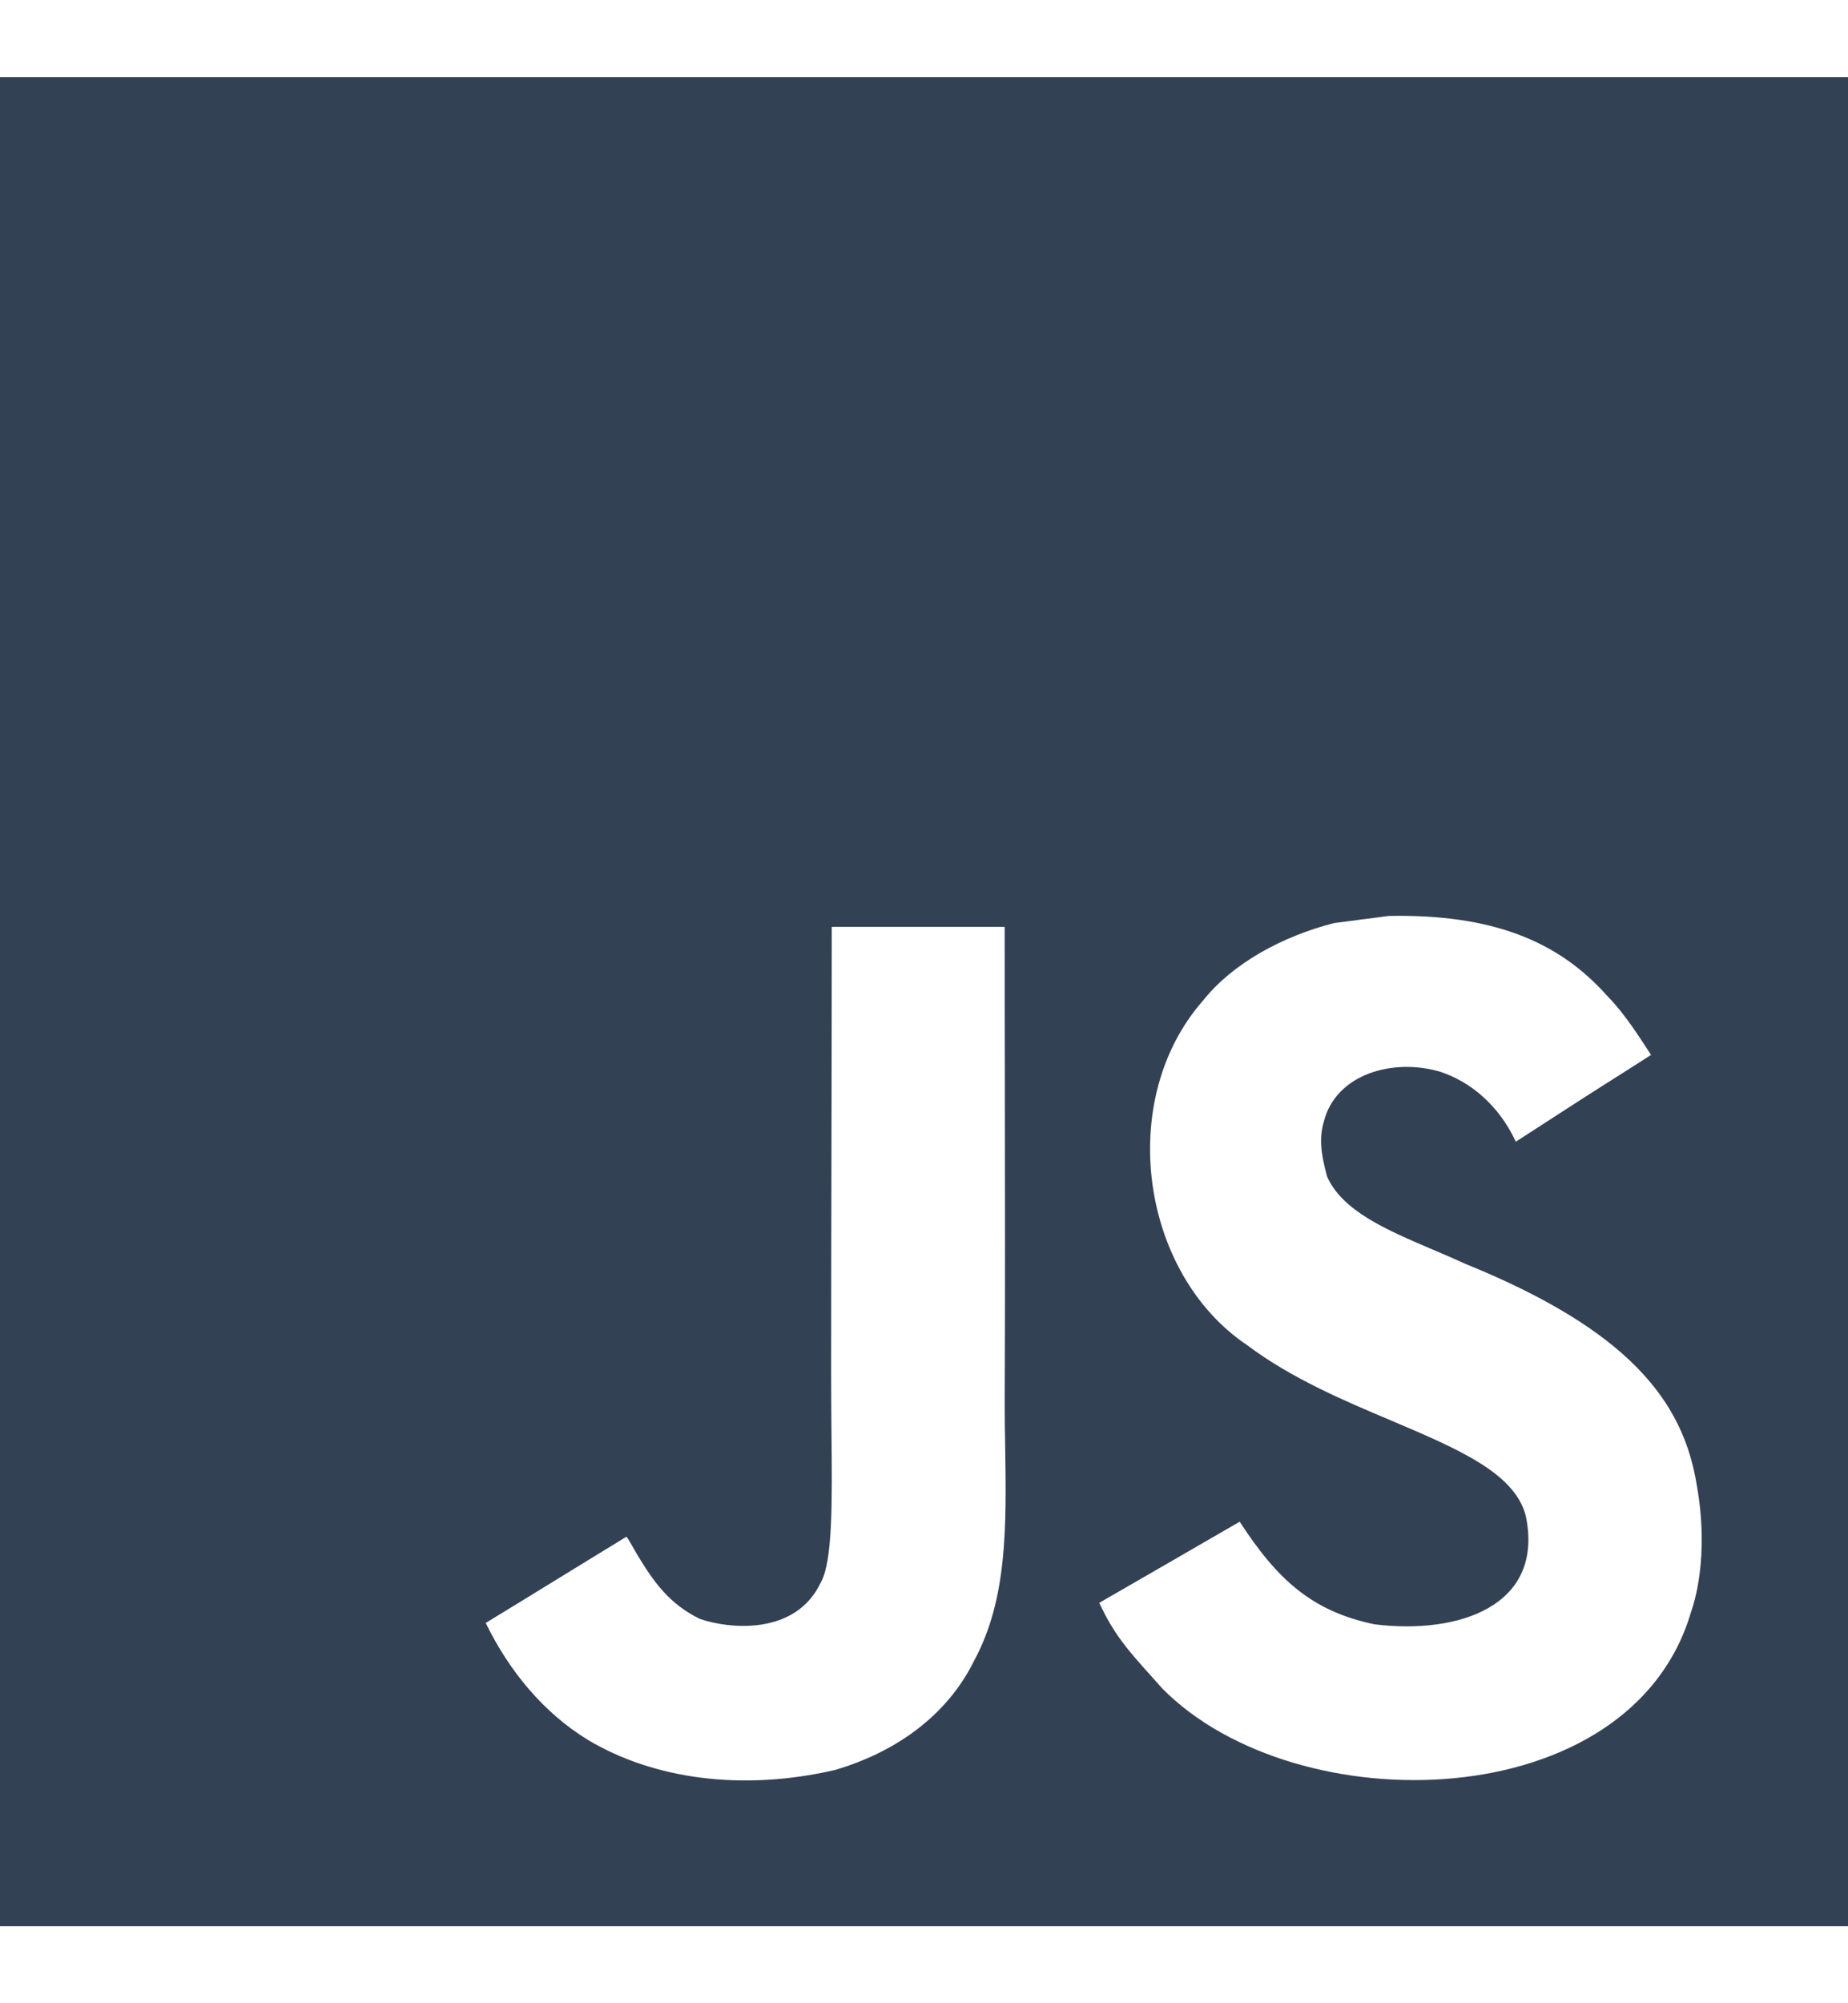<svg width="12" height="13" viewBox="0 0 12 13" fill="none" xmlns="http://www.w3.org/2000/svg">
<path fill-rule="evenodd" clip-rule="evenodd" d="M0 0.5H12V12.5H0V0.5ZM6.524 6.015H5.401C5.401 6.5 5.4 6.983 5.399 7.466C5.398 7.949 5.397 8.432 5.397 8.917C5.397 9.042 5.398 9.165 5.399 9.282C5.404 9.747 5.408 10.135 5.328 10.273C5.164 10.614 4.738 10.572 4.545 10.506C4.347 10.409 4.247 10.271 4.13 10.076L4.12 10.058C4.093 10.011 4.074 9.976 4.067 9.973C3.914 10.066 3.762 10.16 3.61 10.253L3.61 10.253C3.458 10.346 3.306 10.44 3.154 10.532C3.306 10.844 3.529 11.114 3.816 11.29C4.243 11.546 4.818 11.625 5.419 11.487C5.811 11.373 6.148 11.137 6.325 10.778C6.543 10.376 6.535 9.902 6.527 9.381C6.525 9.29 6.524 9.198 6.524 9.105C6.527 8.42 6.526 7.734 6.525 7.047C6.524 6.704 6.524 6.36 6.524 6.015ZM9.516 8.202C10.573 8.631 10.93 9.09 11.018 9.638C11.102 10.109 10.997 10.415 10.981 10.46C10.591 11.795 8.416 11.838 7.547 10.957C7.52 10.927 7.495 10.899 7.472 10.873C7.33 10.715 7.232 10.606 7.138 10.401L7.139 10.401C7.6 10.135 7.601 10.135 8.05 9.875C8.294 10.251 8.52 10.457 8.926 10.541C9.477 10.609 10.031 10.419 9.907 9.834C9.833 9.557 9.465 9.402 9.037 9.22C8.726 9.089 8.384 8.944 8.098 8.729C7.406 8.265 7.244 7.137 7.813 6.492C8.002 6.254 8.325 6.076 8.664 5.99C8.722 5.983 8.781 5.975 8.839 5.967C8.899 5.96 8.958 5.952 9.017 5.944C9.696 5.931 10.12 6.11 10.432 6.458C10.518 6.546 10.589 6.64 10.721 6.846C10.647 6.893 10.588 6.931 10.536 6.964C10.338 7.089 10.254 7.143 9.843 7.409C9.732 7.171 9.549 7.021 9.355 6.956C9.054 6.865 8.674 6.964 8.595 7.283C8.568 7.381 8.573 7.472 8.617 7.634C8.716 7.859 9.003 7.981 9.303 8.109C9.374 8.139 9.446 8.17 9.516 8.202Z" fill="#334155"/>
</svg>

